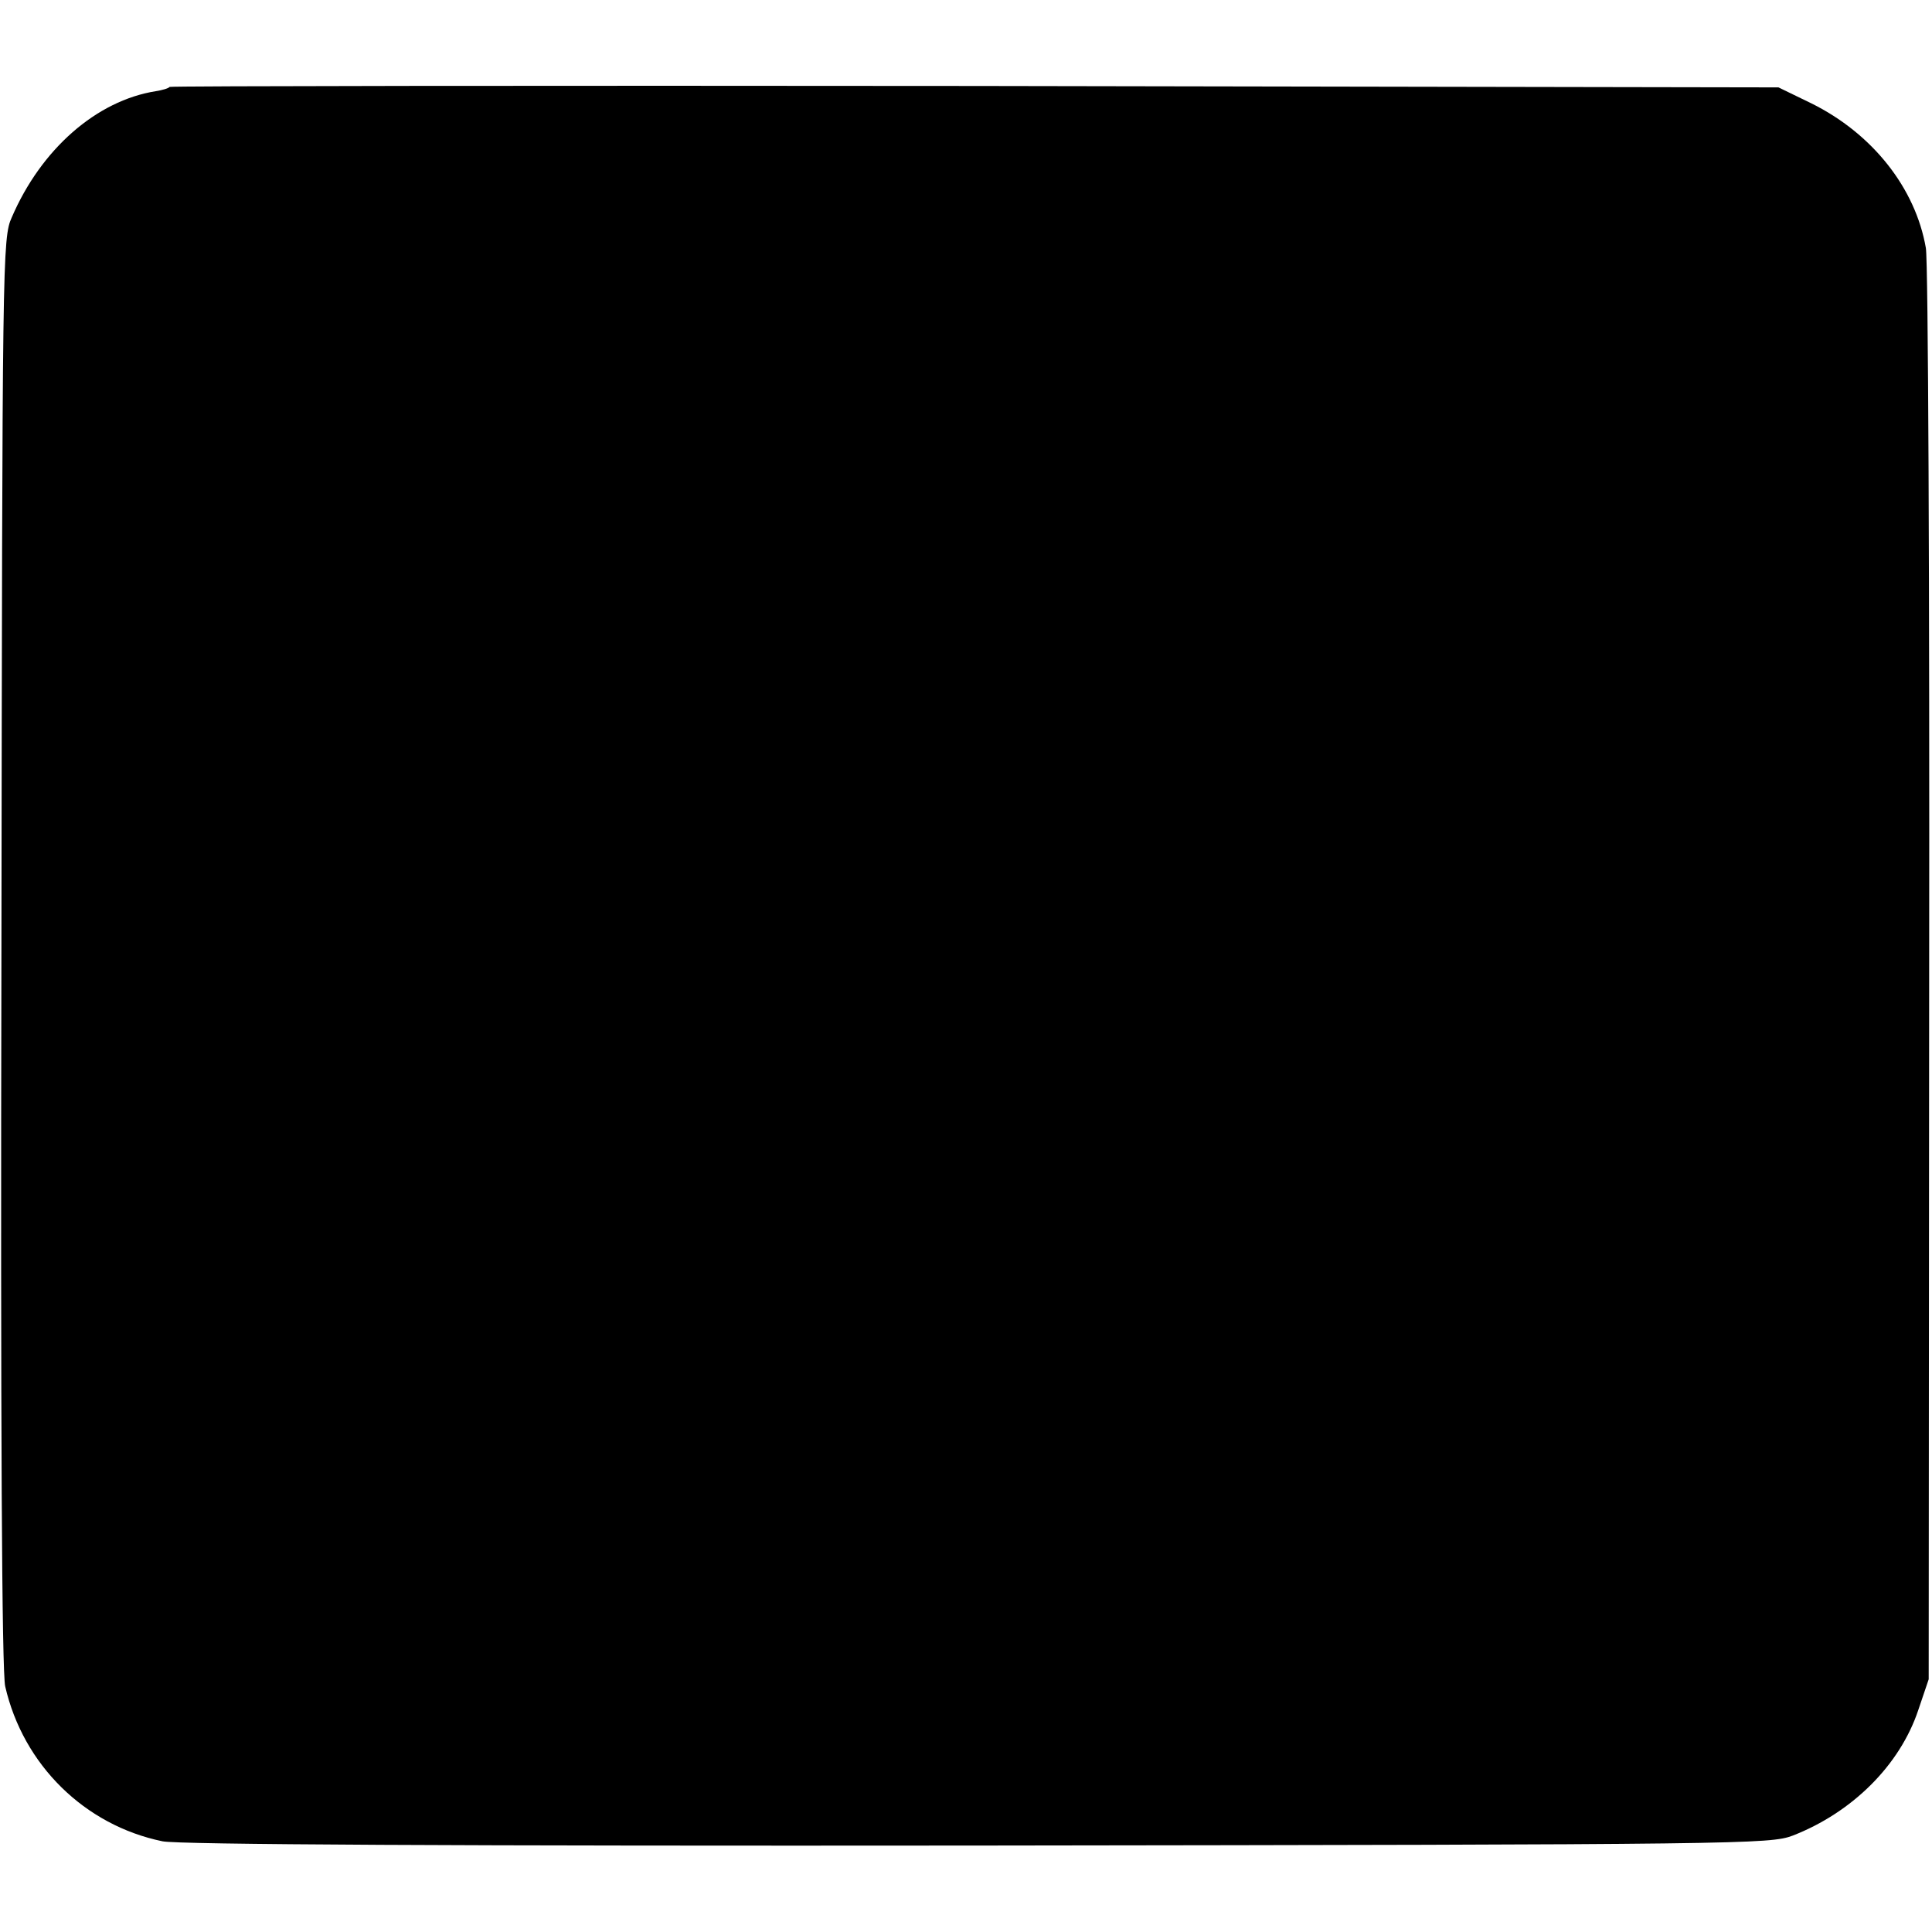 <?xml version="1.0" standalone="no"?>
<!DOCTYPE svg PUBLIC "-//W3C//DTD SVG 20010904//EN"
 "http://www.w3.org/TR/2001/REC-SVG-20010904/DTD/svg10.dtd">
<svg version="1.0" xmlns="http://www.w3.org/2000/svg"
 width="409pt" height="409pt" viewBox="0 0 409 409"
 preserveAspectRatio="xMidYMid meet">
<g transform="translate(0,409) scale(0.1,-0.1)"
fill="#000000" stroke="none">
<path d="M359 3906 c-2 -3 -16 -7 -29 -9 -126 -20 -243 -123 -305 -267 -20
-44 -20 -82 -22 -1555 -2 -1012 1 -1525 8 -1555 38 -166 168 -294 333 -328 32
-7 629 -10 1725 -9 1625 2 1678 3 1726 21 126 49 227 149 266 266 l22 65 1
1490 c1 820 -2 1513 -7 1540 -22 127 -113 242 -242 306 l-70 34 -1700 3 c-936
1 -1703 0 -1706 -2z"/>
</g>
</svg>
